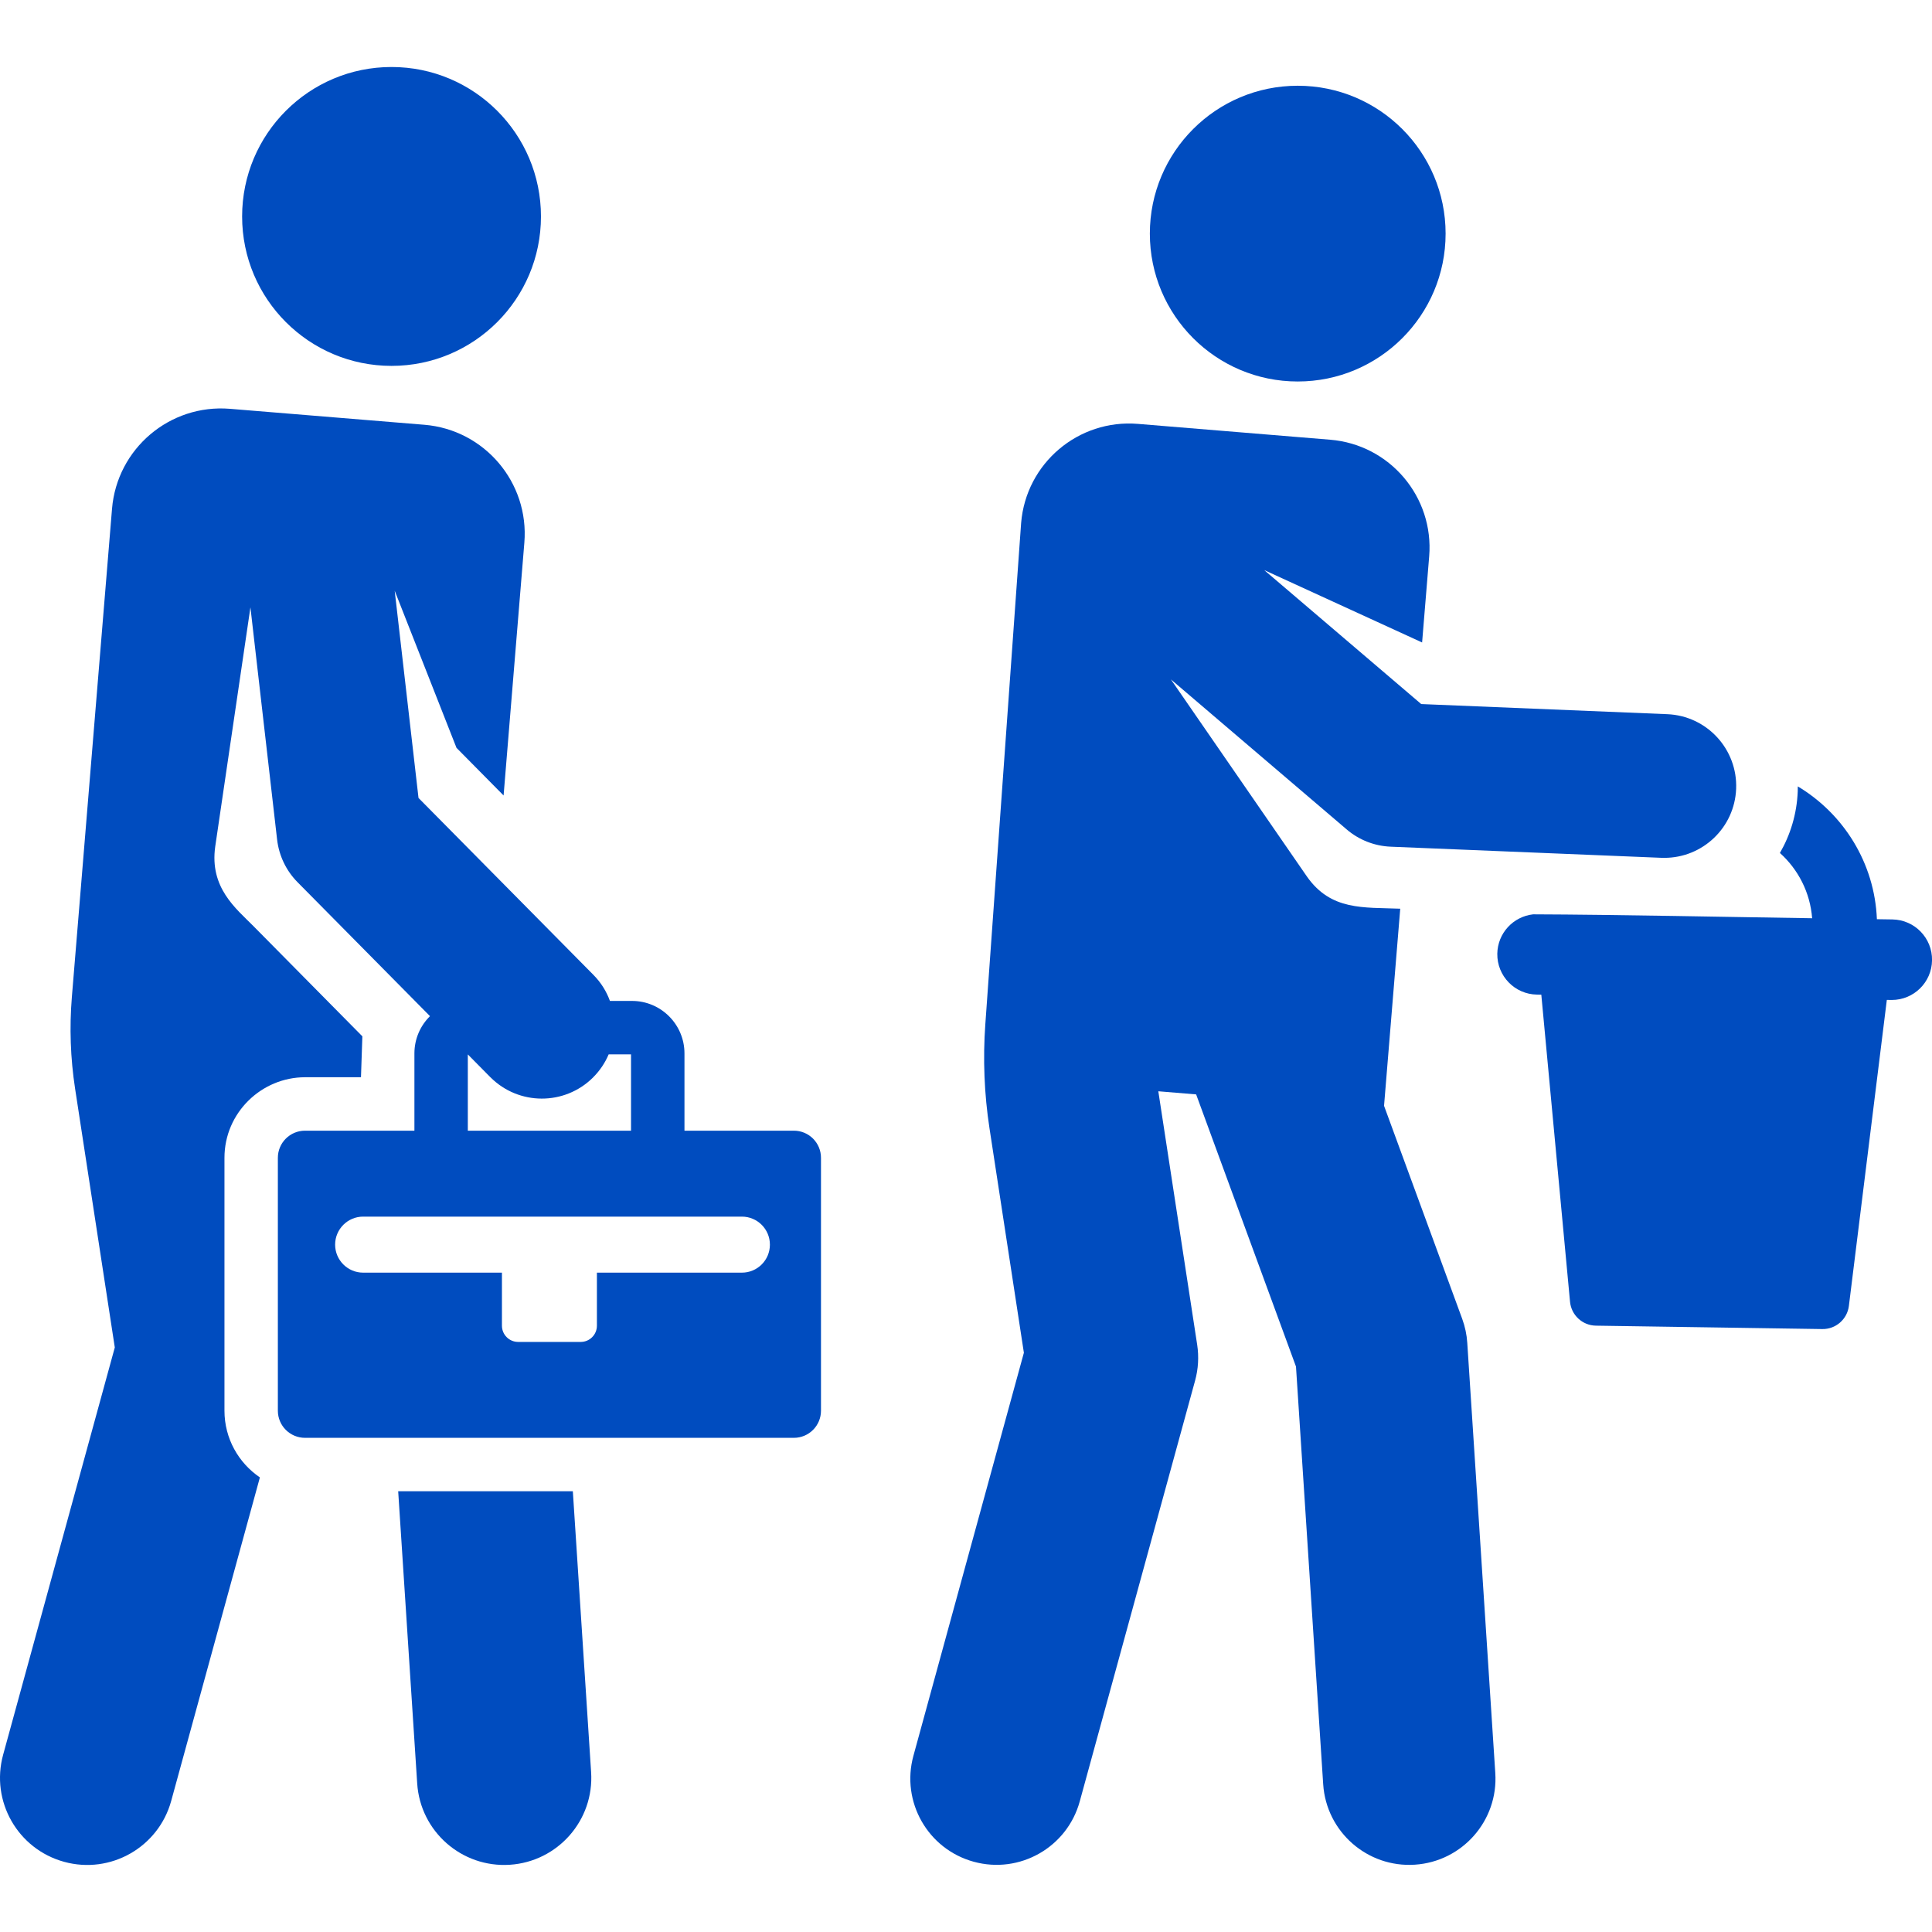 <?xml version="1.0" encoding="UTF-8"?> <svg xmlns="http://www.w3.org/2000/svg" width="50" height="50" viewBox="0 0 50 50" fill="none"><g clip-path="url(#clip0_3437_13)"><path d="M48.975 23.795L48.574 23.789C48.515 22.329 47.708 21.059 46.527 20.352C46.527 20.397 46.527 20.442 46.525 20.488C46.501 21.067 46.335 21.606 46.064 22.075C46.535 22.498 46.847 23.095 46.898 23.764C44.883 23.735 41.812 23.67 39.677 23.663C39.162 23.72 38.758 24.151 38.75 24.683C38.742 25.258 39.201 25.732 39.776 25.74L39.889 25.742L40.632 33.688C40.664 34.035 40.953 34.303 41.302 34.308L47.16 34.396C47.509 34.402 47.806 34.143 47.849 33.797L48.831 25.877L48.944 25.879C48.949 25.879 48.955 25.879 48.96 25.879C49.528 25.879 49.993 25.423 50.001 24.853C50.01 24.277 49.551 23.804 48.975 23.795Z" fill="#004CBF"></path><path d="M43.149 18.483L36.781 18.221L32.718 14.754L36.804 16.627L36.987 14.4C37.114 12.859 35.967 11.506 34.426 11.38C34.303 11.37 29.448 10.97 29.448 10.97C27.906 10.844 26.554 11.991 26.427 13.532C26.422 13.595 25.754 22.945 25.5 26.509C25.436 27.399 25.472 28.317 25.608 29.2L26.498 35.009L23.639 45.44C23.313 46.629 24.012 47.857 25.201 48.182C26.39 48.508 27.618 47.809 27.944 46.62L30.929 35.73C31.012 35.428 31.03 35.112 30.983 34.802L29.977 28.242L30.956 28.323L33.54 35.367L34.244 46.176C34.324 47.408 35.389 48.339 36.616 48.258C37.846 48.178 38.779 47.115 38.698 45.886L37.973 34.756C37.96 34.542 37.915 34.333 37.842 34.132L35.819 28.618L36.238 23.517C35.285 23.478 34.445 23.574 33.82 22.68L30.303 17.583L34.855 21.468C35.172 21.738 35.57 21.894 35.986 21.912L42.996 22.2C43.022 22.201 43.048 22.201 43.074 22.201C44.066 22.201 44.89 21.418 44.931 20.418C44.973 19.392 44.175 18.525 43.149 18.483Z" fill="#004CBF"></path><path d="M33.585 9.873C35.698 9.873 37.412 8.159 37.412 6.046C37.412 3.932 35.698 2.219 33.585 2.219C31.471 2.219 29.758 3.932 29.758 6.046C29.758 8.159 31.471 9.873 33.585 9.873Z" fill="#004CBF"></path><path d="M15.298 45.863L14.825 38.594H10.305L10.797 46.156C10.878 47.4 11.952 48.341 13.194 48.26C14.437 48.179 15.38 47.106 15.298 45.863Z" fill="#004CBF"></path><path d="M10.133 9.469C12.269 9.469 14 7.738 14 5.602C14 3.466 12.269 1.734 10.133 1.734C7.997 1.734 6.266 3.466 6.266 5.602C6.266 7.738 7.997 9.469 10.133 9.469Z" fill="#004CBF"></path><path d="M20.545 29.262H17.714C17.714 28.561 17.714 28.021 17.714 27.262C17.714 26.513 17.105 25.904 16.357 25.904H15.785C15.696 25.659 15.555 25.429 15.359 25.231C14.808 24.673 11.369 21.195 10.831 20.651L10.215 15.289L11.814 19.354L13.033 20.587L13.57 14.046C13.699 12.488 12.539 11.121 10.982 10.993C10.647 10.966 6.585 10.632 5.951 10.58C4.394 10.452 3.027 11.611 2.899 13.169L1.86 25.802C1.795 26.592 1.823 27.387 1.943 28.171L2.971 34.872L0.081 45.413C-0.249 46.614 0.458 47.855 1.66 48.184C2.861 48.514 4.102 47.807 4.431 46.606L6.726 38.235C6.173 37.86 5.809 37.226 5.809 36.509V29.964C5.809 28.796 6.77 27.879 7.894 27.879H9.342L9.378 26.82L6.556 23.965C6.107 23.511 5.42 22.976 5.57 21.909L6.481 15.718L7.171 21.725C7.219 22.143 7.405 22.533 7.701 22.832C10.977 26.145 9.847 25.002 11.128 26.298C10.879 26.544 10.725 26.885 10.725 27.262C10.725 28.02 10.725 28.561 10.725 29.262H7.894C7.506 29.262 7.191 29.576 7.191 29.964V36.509C7.191 36.897 7.506 37.211 7.894 37.211H20.545C20.933 37.211 21.247 36.897 21.247 36.509V29.964C21.247 29.576 20.933 29.262 20.545 29.262ZM12.107 27.288L12.686 27.874C12.688 27.876 12.69 27.877 12.692 27.879C13.423 28.613 14.609 28.616 15.344 27.889C15.347 27.886 15.35 27.882 15.353 27.879C15.528 27.704 15.661 27.502 15.752 27.287H16.331C16.331 27.94 16.331 27.586 16.331 29.262H12.107C12.107 27.598 12.107 28.019 12.107 27.288ZM19.2 32.936H15.448V34.309C15.448 34.541 15.26 34.729 15.029 34.729H13.41C13.178 34.729 12.99 34.541 12.99 34.309V32.936H9.398C8.998 32.936 8.673 32.611 8.673 32.211C8.673 31.811 8.998 31.486 9.398 31.486H19.2C19.601 31.486 19.925 31.811 19.925 32.211C19.925 32.612 19.601 32.936 19.2 32.936Z" fill="#004CBF"></path></g><defs><clipPath id="clip0_3437_13"><rect width="50" height="50" fill="white"></rect></clipPath></defs></svg> 
